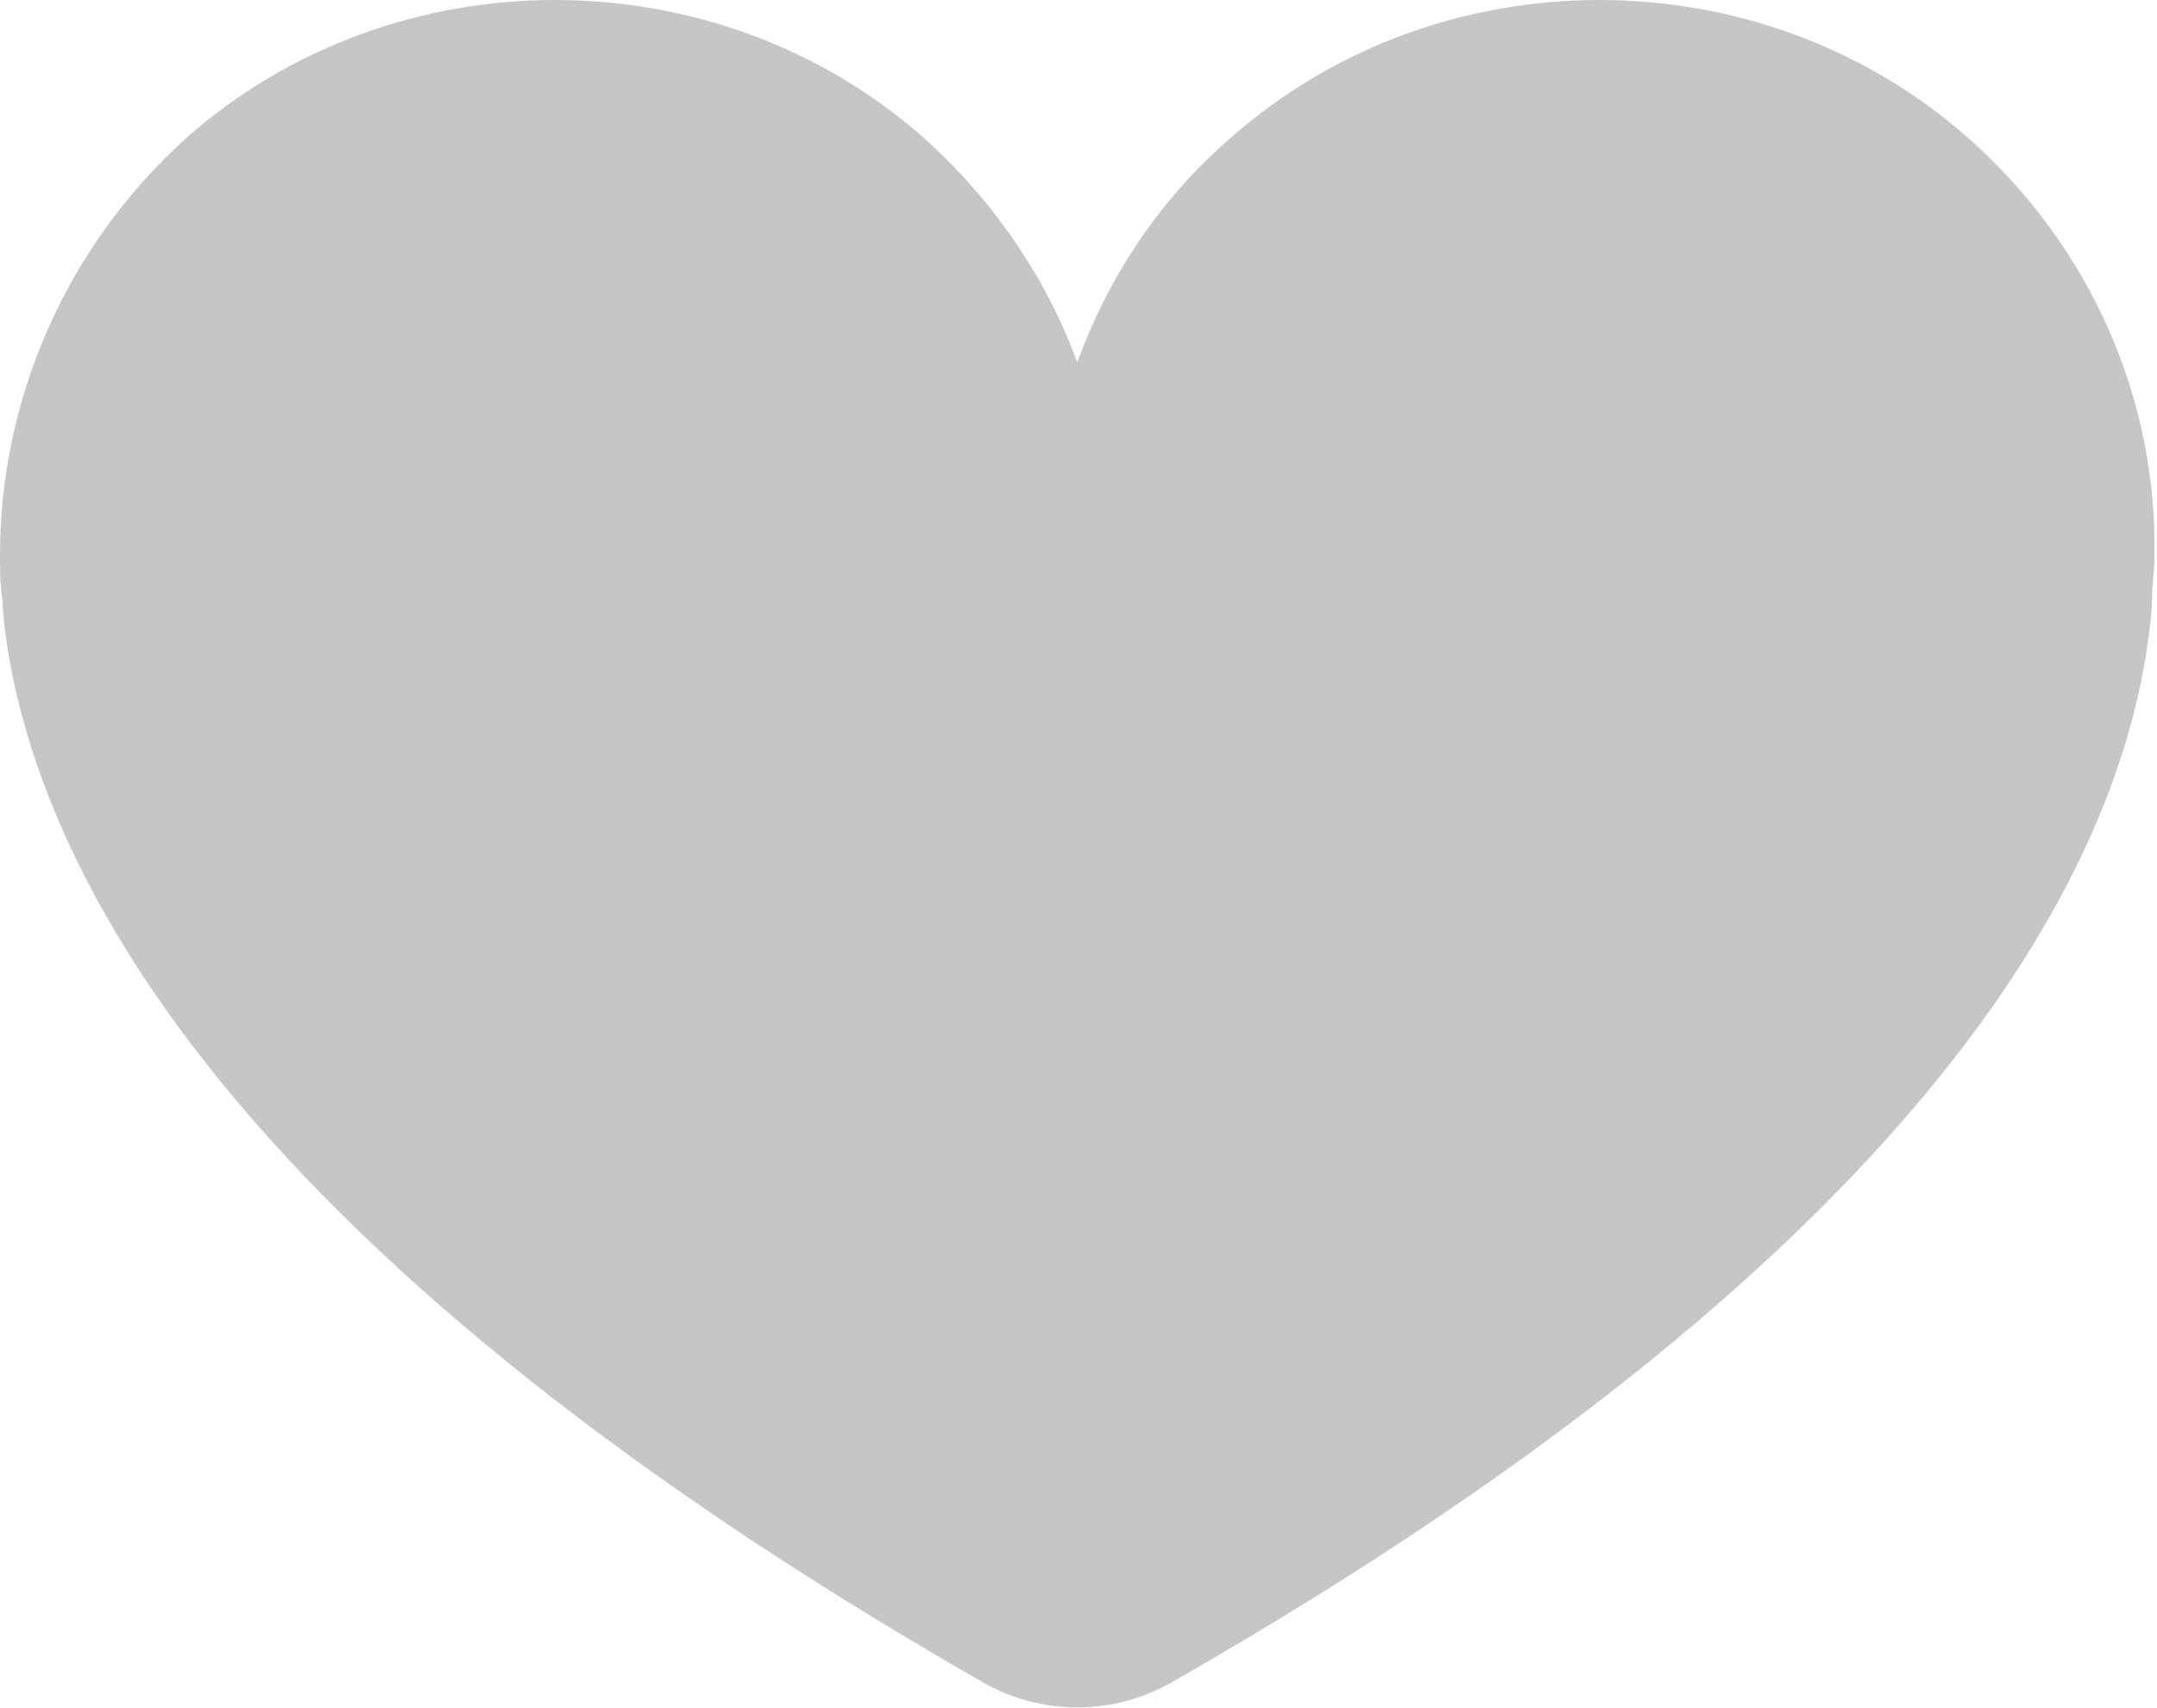 <?xml version="1.0" encoding="UTF-8"?> <!-- Generator: Adobe Illustrator 18.0.0, SVG Export Plug-In . SVG Version: 6.00 Build 0) --> <svg xmlns="http://www.w3.org/2000/svg" xmlns:xlink="http://www.w3.org/1999/xlink" id="Слой_1" x="0px" y="0px" viewBox="0 0 85.1 67.4" xml:space="preserve"> <path fill="#C6C6C6" d="M77.6,5.4c-8.2-7.2-20.8-7.2-29,0c-2.9,2.5-4.9,5.6-6.1,8.9c-1.2-3.3-3.3-6.4-6.1-8.9 c-8.2-7.2-20.8-7.2-29,0C2.5,9.8,0,15.9,0,21.9c0,0.6,0,1.2,0.1,1.8c0,0.5,0.1,1.2,0.2,1.9c1.3,8,7.6,23.1,38.5,40.8 c2.3,1.3,5.1,1.3,7.4,0c31-17.7,37.3-32.8,38.5-40.8c0.1-0.7,0.2-1.4,0.2-1.9c0-0.6,0.1-1.2,0.1-1.8C85.1,15.9,82.6,9.8,77.6,5.4z"></path> </svg> 